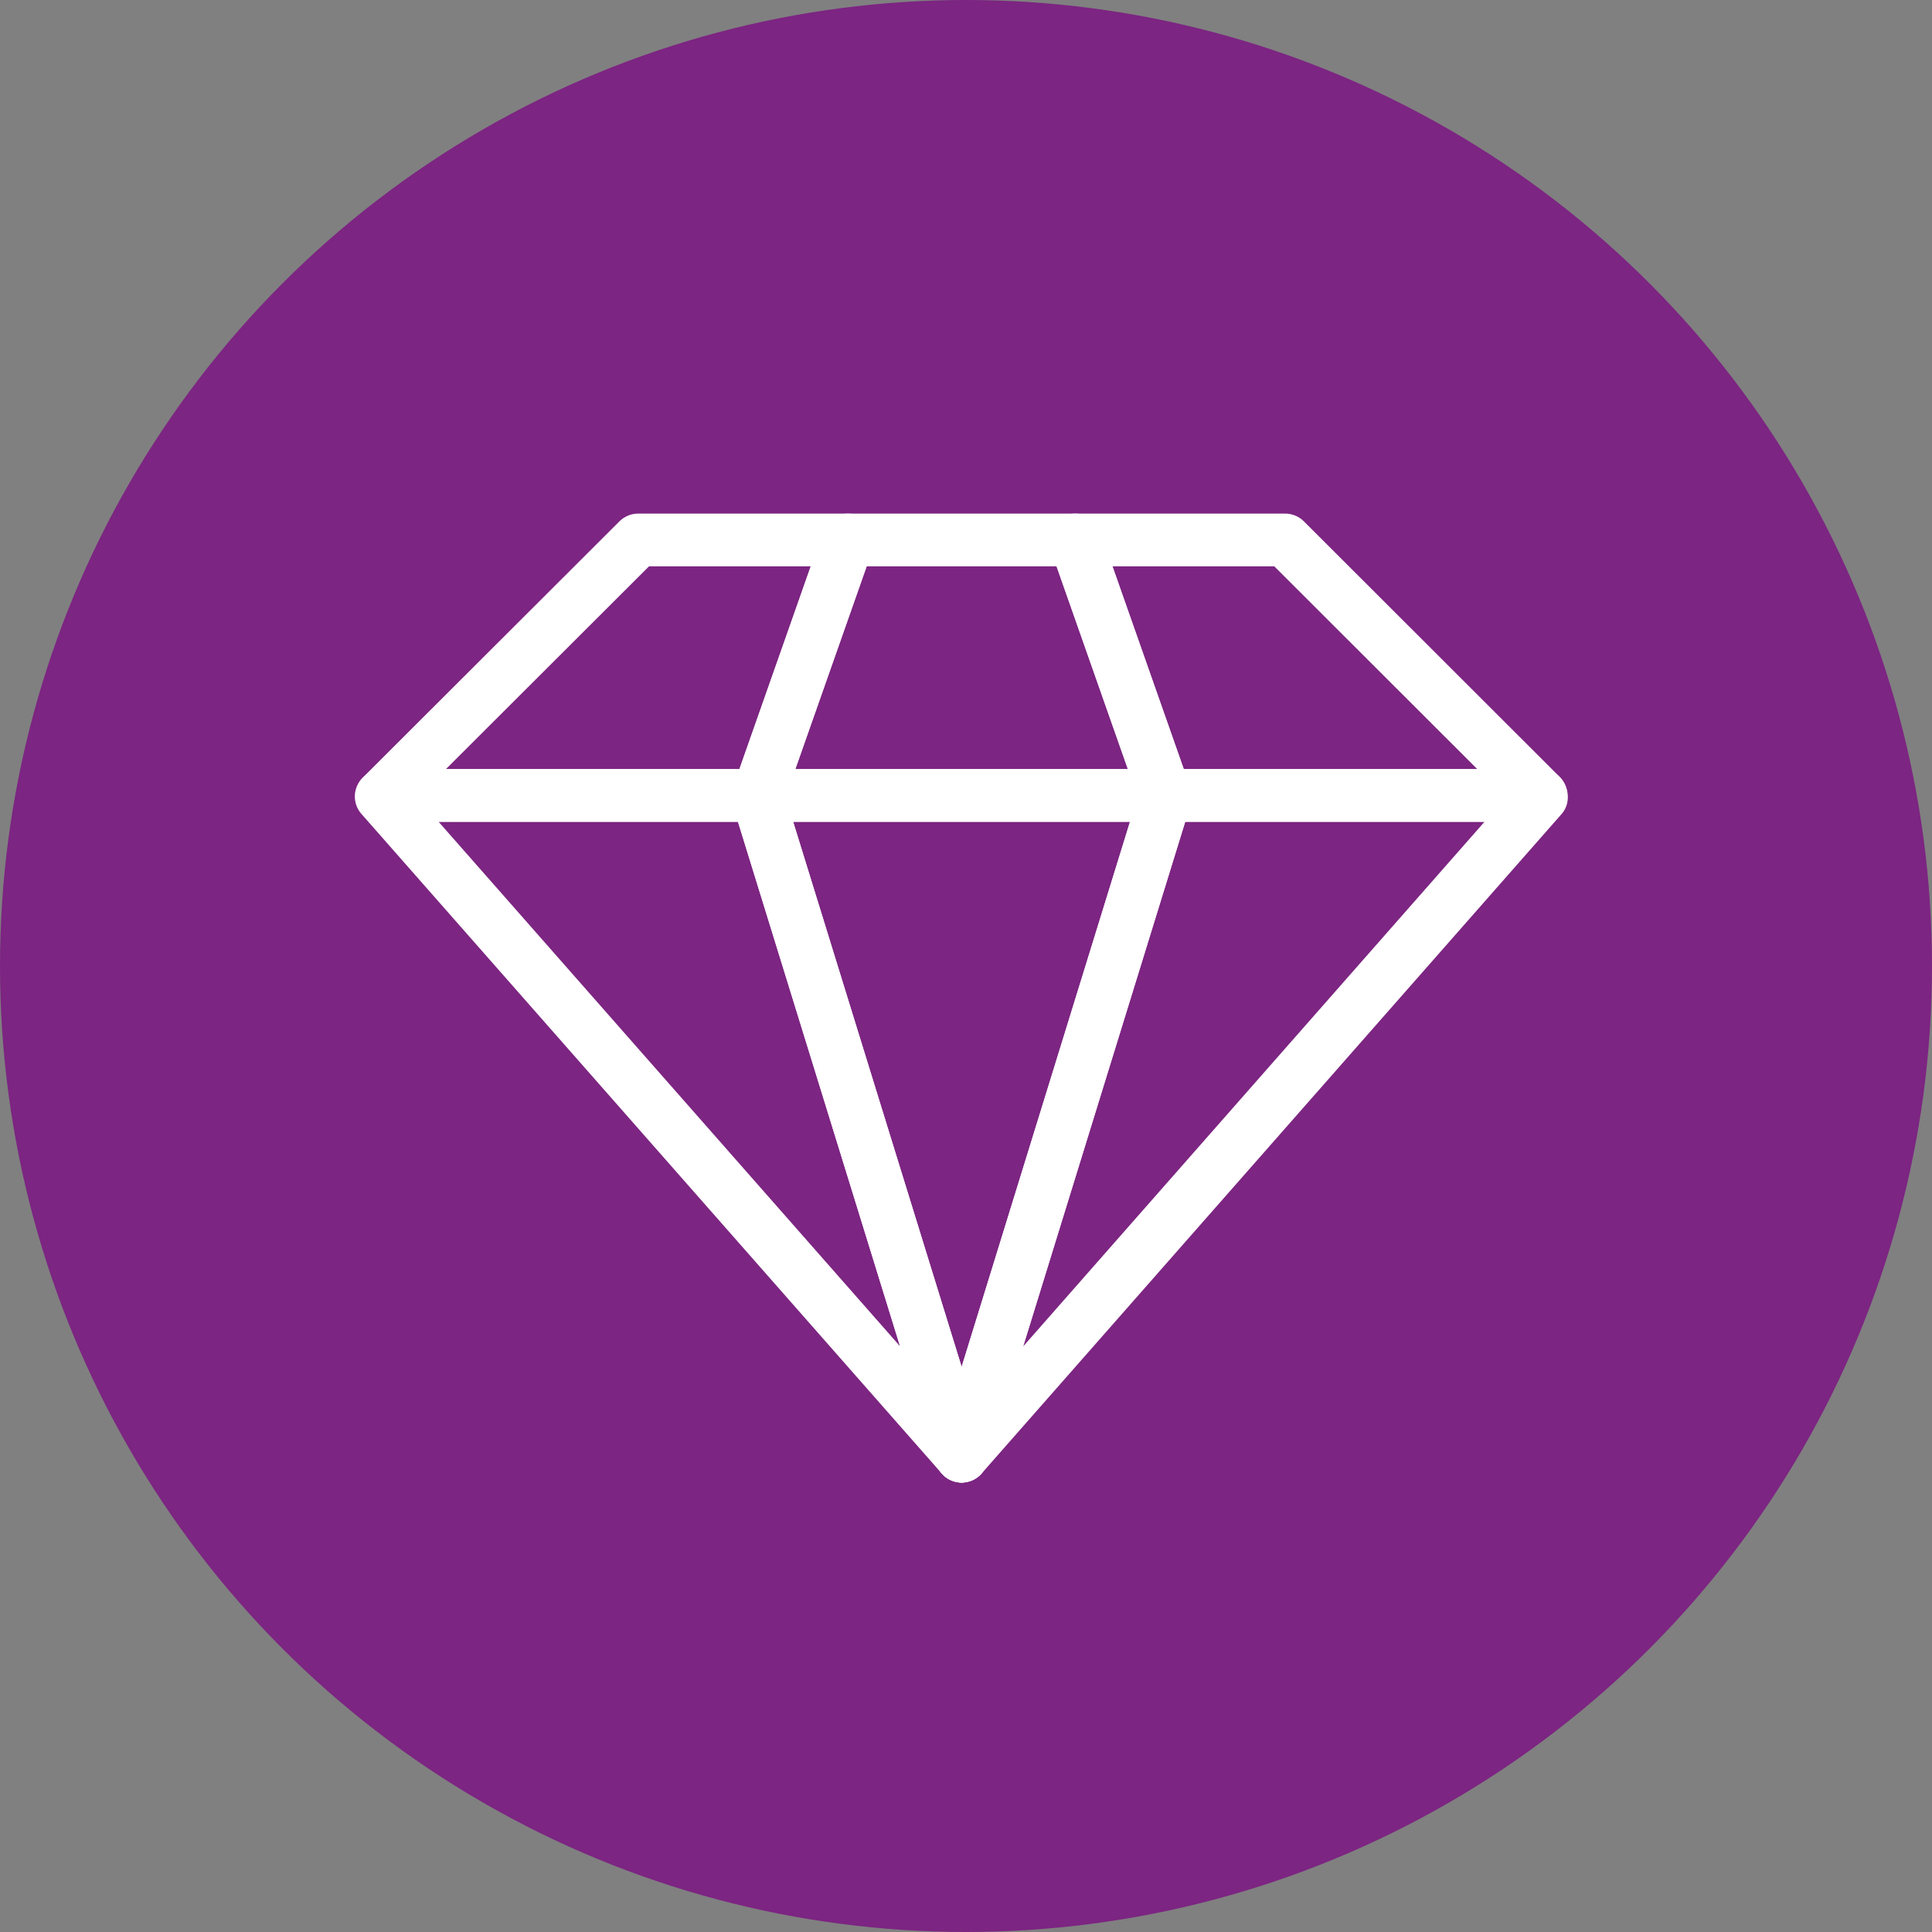 <svg width="88" height="88" viewBox="0 0 88 88" fill="none" xmlns="http://www.w3.org/2000/svg">
<rect x="0" y="0" width="88" height="88" fill="#808080" stroke="none"/>
<circle cx="44" cy="44" r="44" fill="#7C2582"/>
<path d="M43.799 67.423C43.49 67.423 43.186 67.293 42.97 67.049L16.535 37.004C16.154 36.571 16.173 35.916 16.58 35.505C16.787 35.296 17.115 35.132 17.409 35.132H34.53C34.888 35.132 35.224 35.306 35.43 35.598C35.548 35.766 35.616 35.96 35.629 36.159L44.851 65.999C45.004 66.494 44.789 67.03 44.336 67.282C44.167 67.377 43.982 67.423 43.799 67.423ZM19.756 37.331L41.227 61.735L33.686 37.331H19.756Z" fill="white" stroke="white" stroke-width="0.2"/>
<path d="M70.188 37.331H53.068C52.6 37.331 52.184 37.036 52.029 36.596L47.937 24.958C47.819 24.622 47.871 24.248 48.078 23.958C48.284 23.667 48.619 23.494 48.976 23.494H58.538C58.83 23.494 59.111 23.61 59.318 23.816L70.967 35.454C71.282 35.769 71.376 36.242 71.206 36.652C71.035 37.063 70.633 37.331 70.188 37.331ZM53.849 35.132H67.53L58.082 25.694H50.53L53.849 35.132Z" fill="white" stroke="white" stroke-width="0.2"/>
<path d="M34.531 37.331H17.41C16.965 37.331 16.563 37.063 16.392 36.652C16.222 36.241 16.316 35.769 16.631 35.454L28.287 23.816C28.494 23.61 28.774 23.494 29.066 23.494H38.624C38.982 23.494 39.317 23.667 39.523 23.958C39.73 24.249 39.782 24.622 39.664 24.958L35.57 36.596C35.415 37.036 34.998 37.331 34.531 37.331ZM20.069 35.132H33.75L37.07 25.694H29.522L20.069 35.132Z" fill="white" stroke="white" stroke-width="0.2"/>
<path d="M43.803 67.43C43.512 67.43 43.232 67.314 43.025 67.107C42.736 66.819 42.627 66.392 42.748 66.002L51.993 36.071C52.019 35.908 52.081 35.751 52.176 35.617C52.383 35.327 52.709 35.132 53.065 35.132H70.185C70.477 35.132 70.757 35.248 70.964 35.454C71.375 35.864 71.443 36.568 71.06 37.004L44.631 67.055C44.43 67.284 44.143 67.419 43.839 67.429C43.827 67.43 43.815 67.43 43.803 67.43ZM53.909 37.331L46.367 61.748L67.84 37.331H53.909Z" fill="white" stroke="white" stroke-width="0.2"/>
<path d="M43.803 67.427C43.799 67.427 43.794 67.427 43.79 67.427C43.312 67.421 42.891 67.109 42.75 66.652L42.748 66.645C42.594 66.148 42.812 65.61 43.269 65.359C43.726 65.107 44.297 65.211 44.636 65.607C44.888 65.9 44.97 66.307 44.848 66.674C44.698 67.123 44.277 67.427 43.803 67.427Z" fill="white" stroke="white" stroke-width="0.2"/>
<path d="M53.068 37.331H34.531C34.174 37.331 33.839 37.158 33.632 36.867C33.426 36.576 33.374 36.203 33.492 35.867L37.586 24.229C37.741 23.789 38.158 23.494 38.625 23.494H48.976C49.444 23.494 49.86 23.789 50.015 24.23L54.107 35.867C54.225 36.203 54.173 36.577 53.966 36.867C53.76 37.158 53.425 37.331 53.068 37.331ZM36.085 35.132H51.514L48.195 25.694H39.405L36.085 35.132Z" fill="white" stroke="white" stroke-width="0.2"/>
<path d="M43.804 67.426C43.486 67.426 43.179 67.289 42.967 67.042C42.869 66.928 42.792 66.791 42.748 66.647L33.463 36.603C33.393 36.376 33.398 36.133 33.478 35.909C33.634 35.471 34.066 35.132 34.532 35.132H53.069C53.539 35.132 53.957 35.429 54.11 35.873L54.126 35.919C54.202 36.14 54.206 36.379 54.137 36.603L44.856 66.651C44.738 67.034 44.42 67.322 44.027 67.403C43.953 67.419 43.878 67.426 43.804 67.426ZM35.993 37.331L43.803 62.599L51.607 37.331H35.993Z" fill="white" stroke="white" stroke-width="0.2"/>
</svg>
